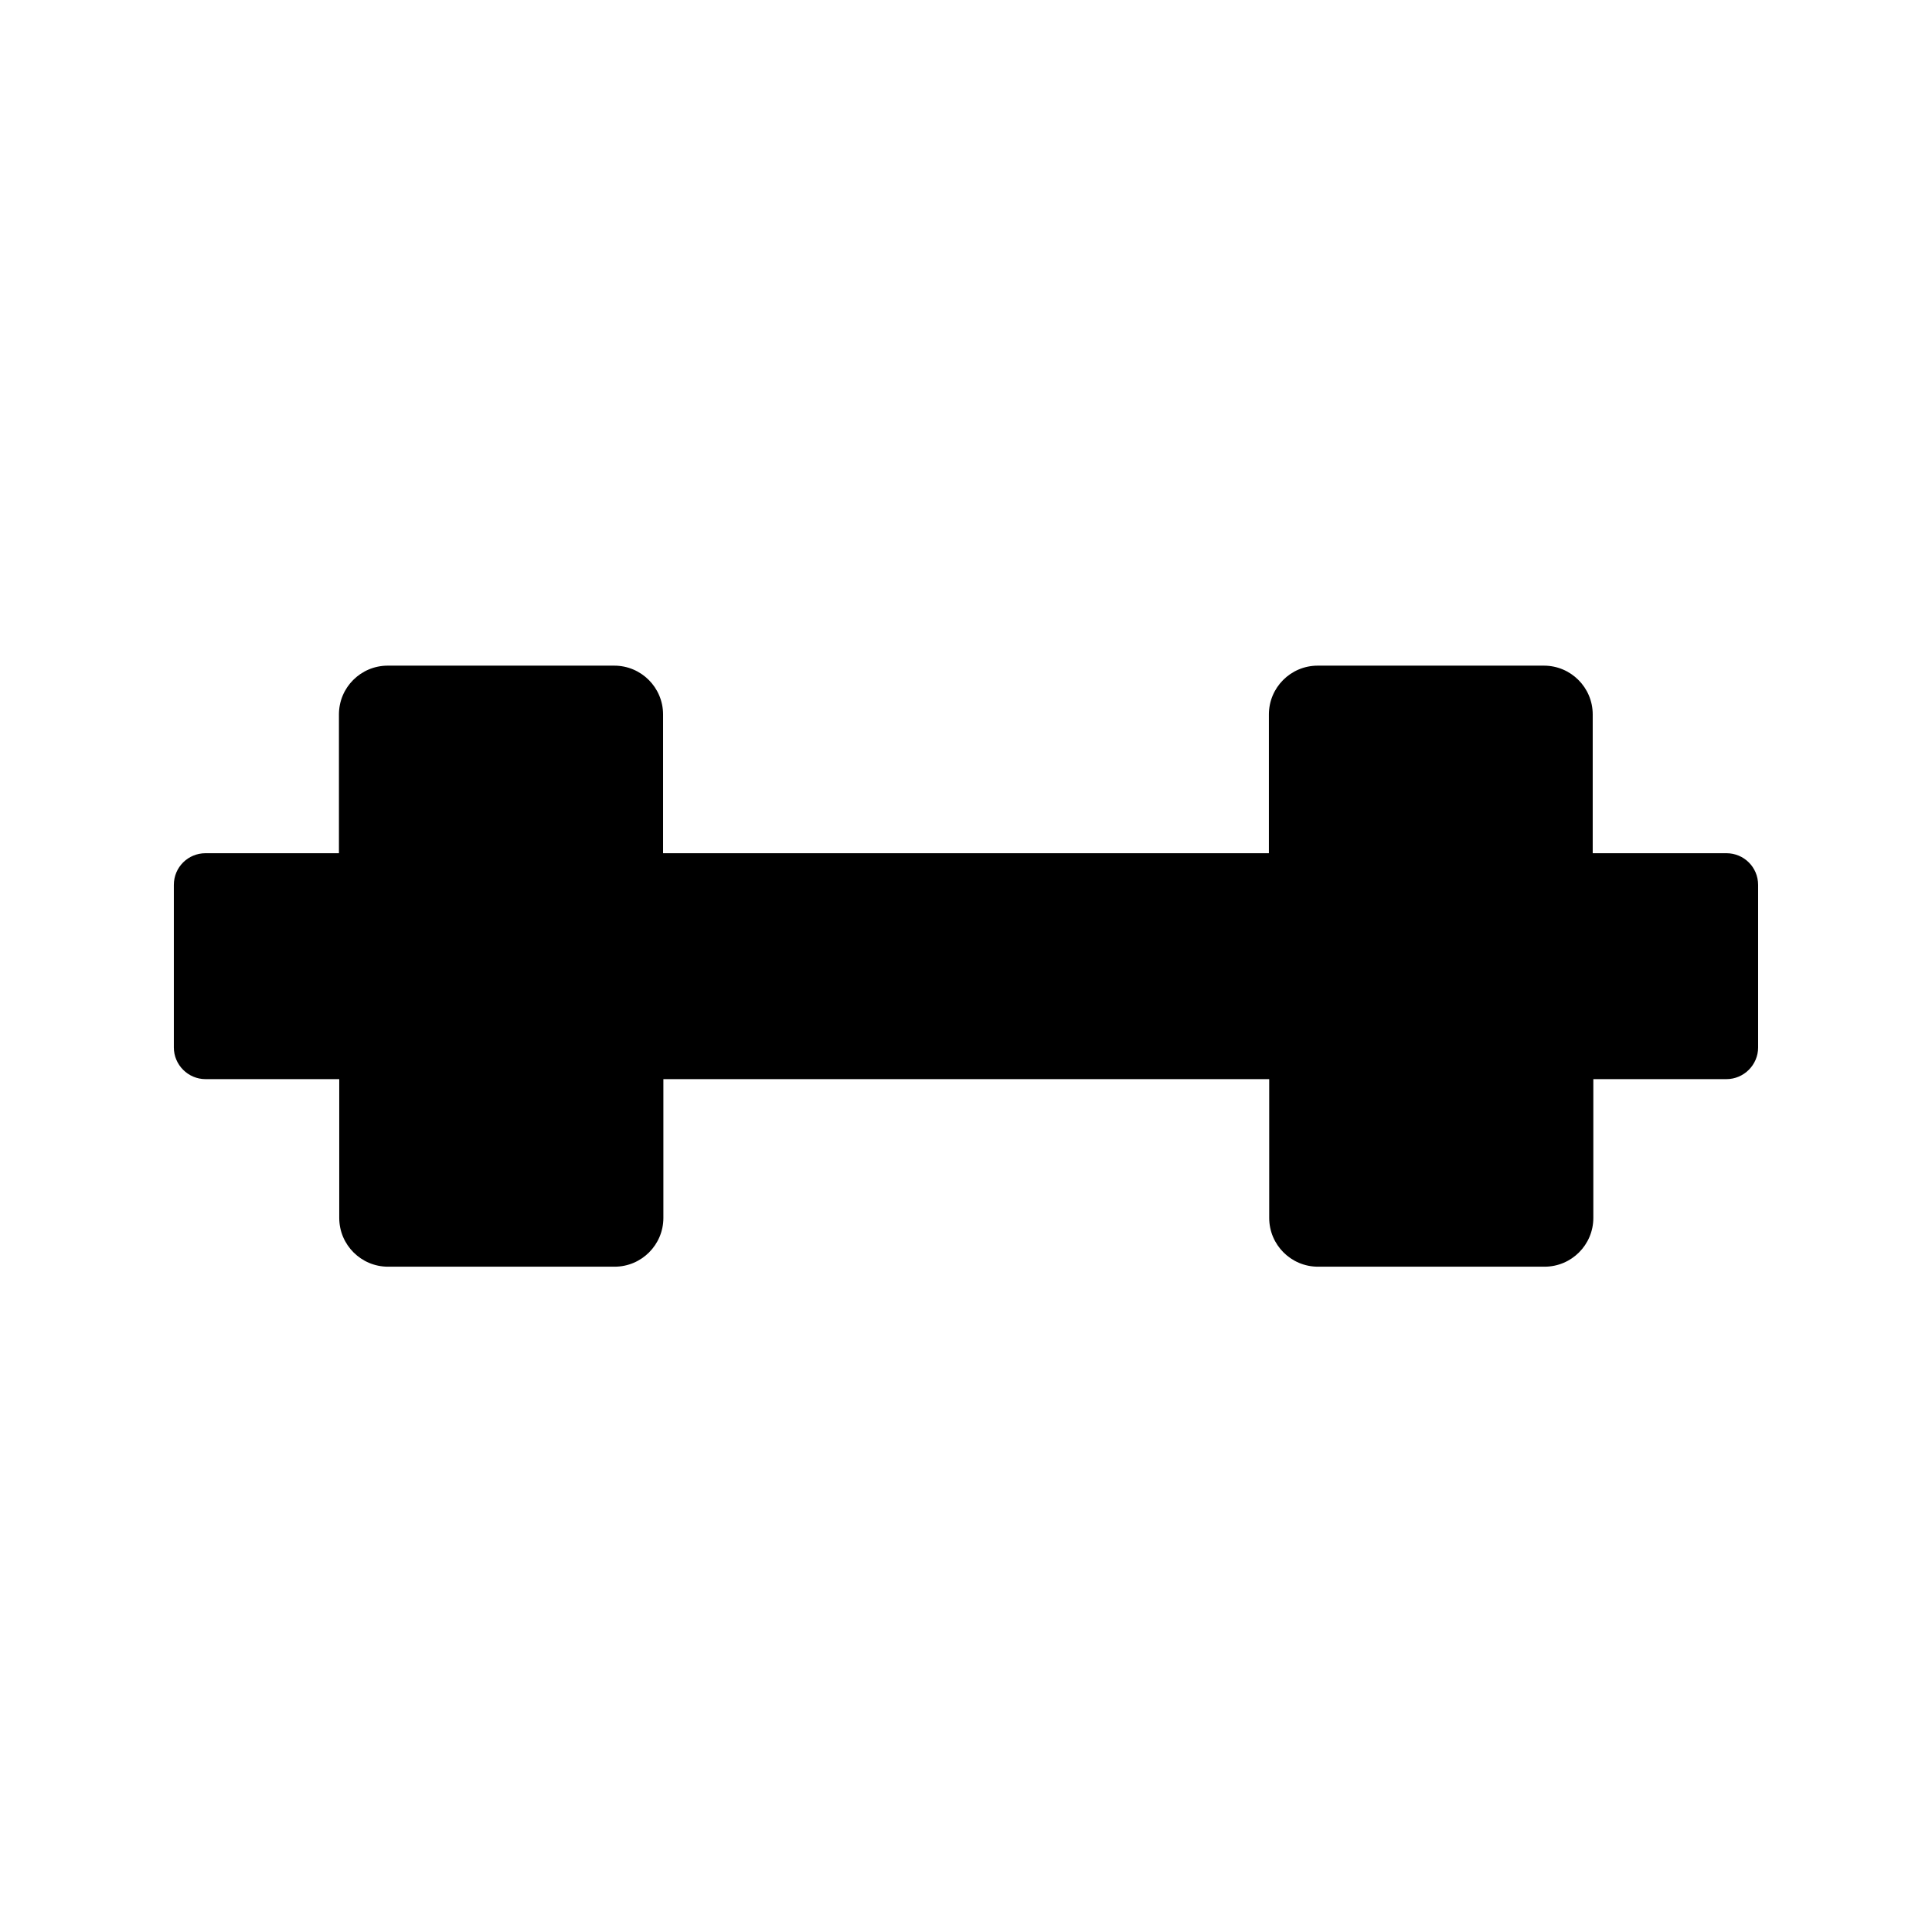 <?xml version="1.0" encoding="UTF-8"?>
<!-- Uploaded to: SVG Repo, www.svgrepo.com, Generator: SVG Repo Mixer Tools -->
<svg fill="#000000" width="800px" height="800px" version="1.1" viewBox="144 144 512 512" xmlns="http://www.w3.org/2000/svg">
 <path d="m601.52 370.11h-35.434v-36.777c0-7.137-5.793-12.93-12.93-12.93h-59.957c-7.137 0-12.93 5.793-12.93 12.93v36.777h-160.55v-36.777c0-7.137-5.793-12.93-12.93-12.93h-60.039c-7.137 0-12.93 5.793-12.93 12.93v36.777h-35.352c-4.617 0-8.398 3.695-8.398 8.398v43.074c0 4.617 3.777 8.398 8.398 8.398h35.434v36.777c0 7.137 5.793 12.93 12.93 12.93h60.039c7.137 0 12.93-5.793 12.93-12.93v-36.777h160.55v36.777c0 7.137 5.793 12.93 12.93 12.93h60.039c7.137 0 12.93-5.793 12.93-12.93v-36.777h35.27c4.617 0 8.398-3.777 8.398-8.398v-43.074c-0.004-4.703-3.781-8.398-8.398-8.398z"/>
</svg>